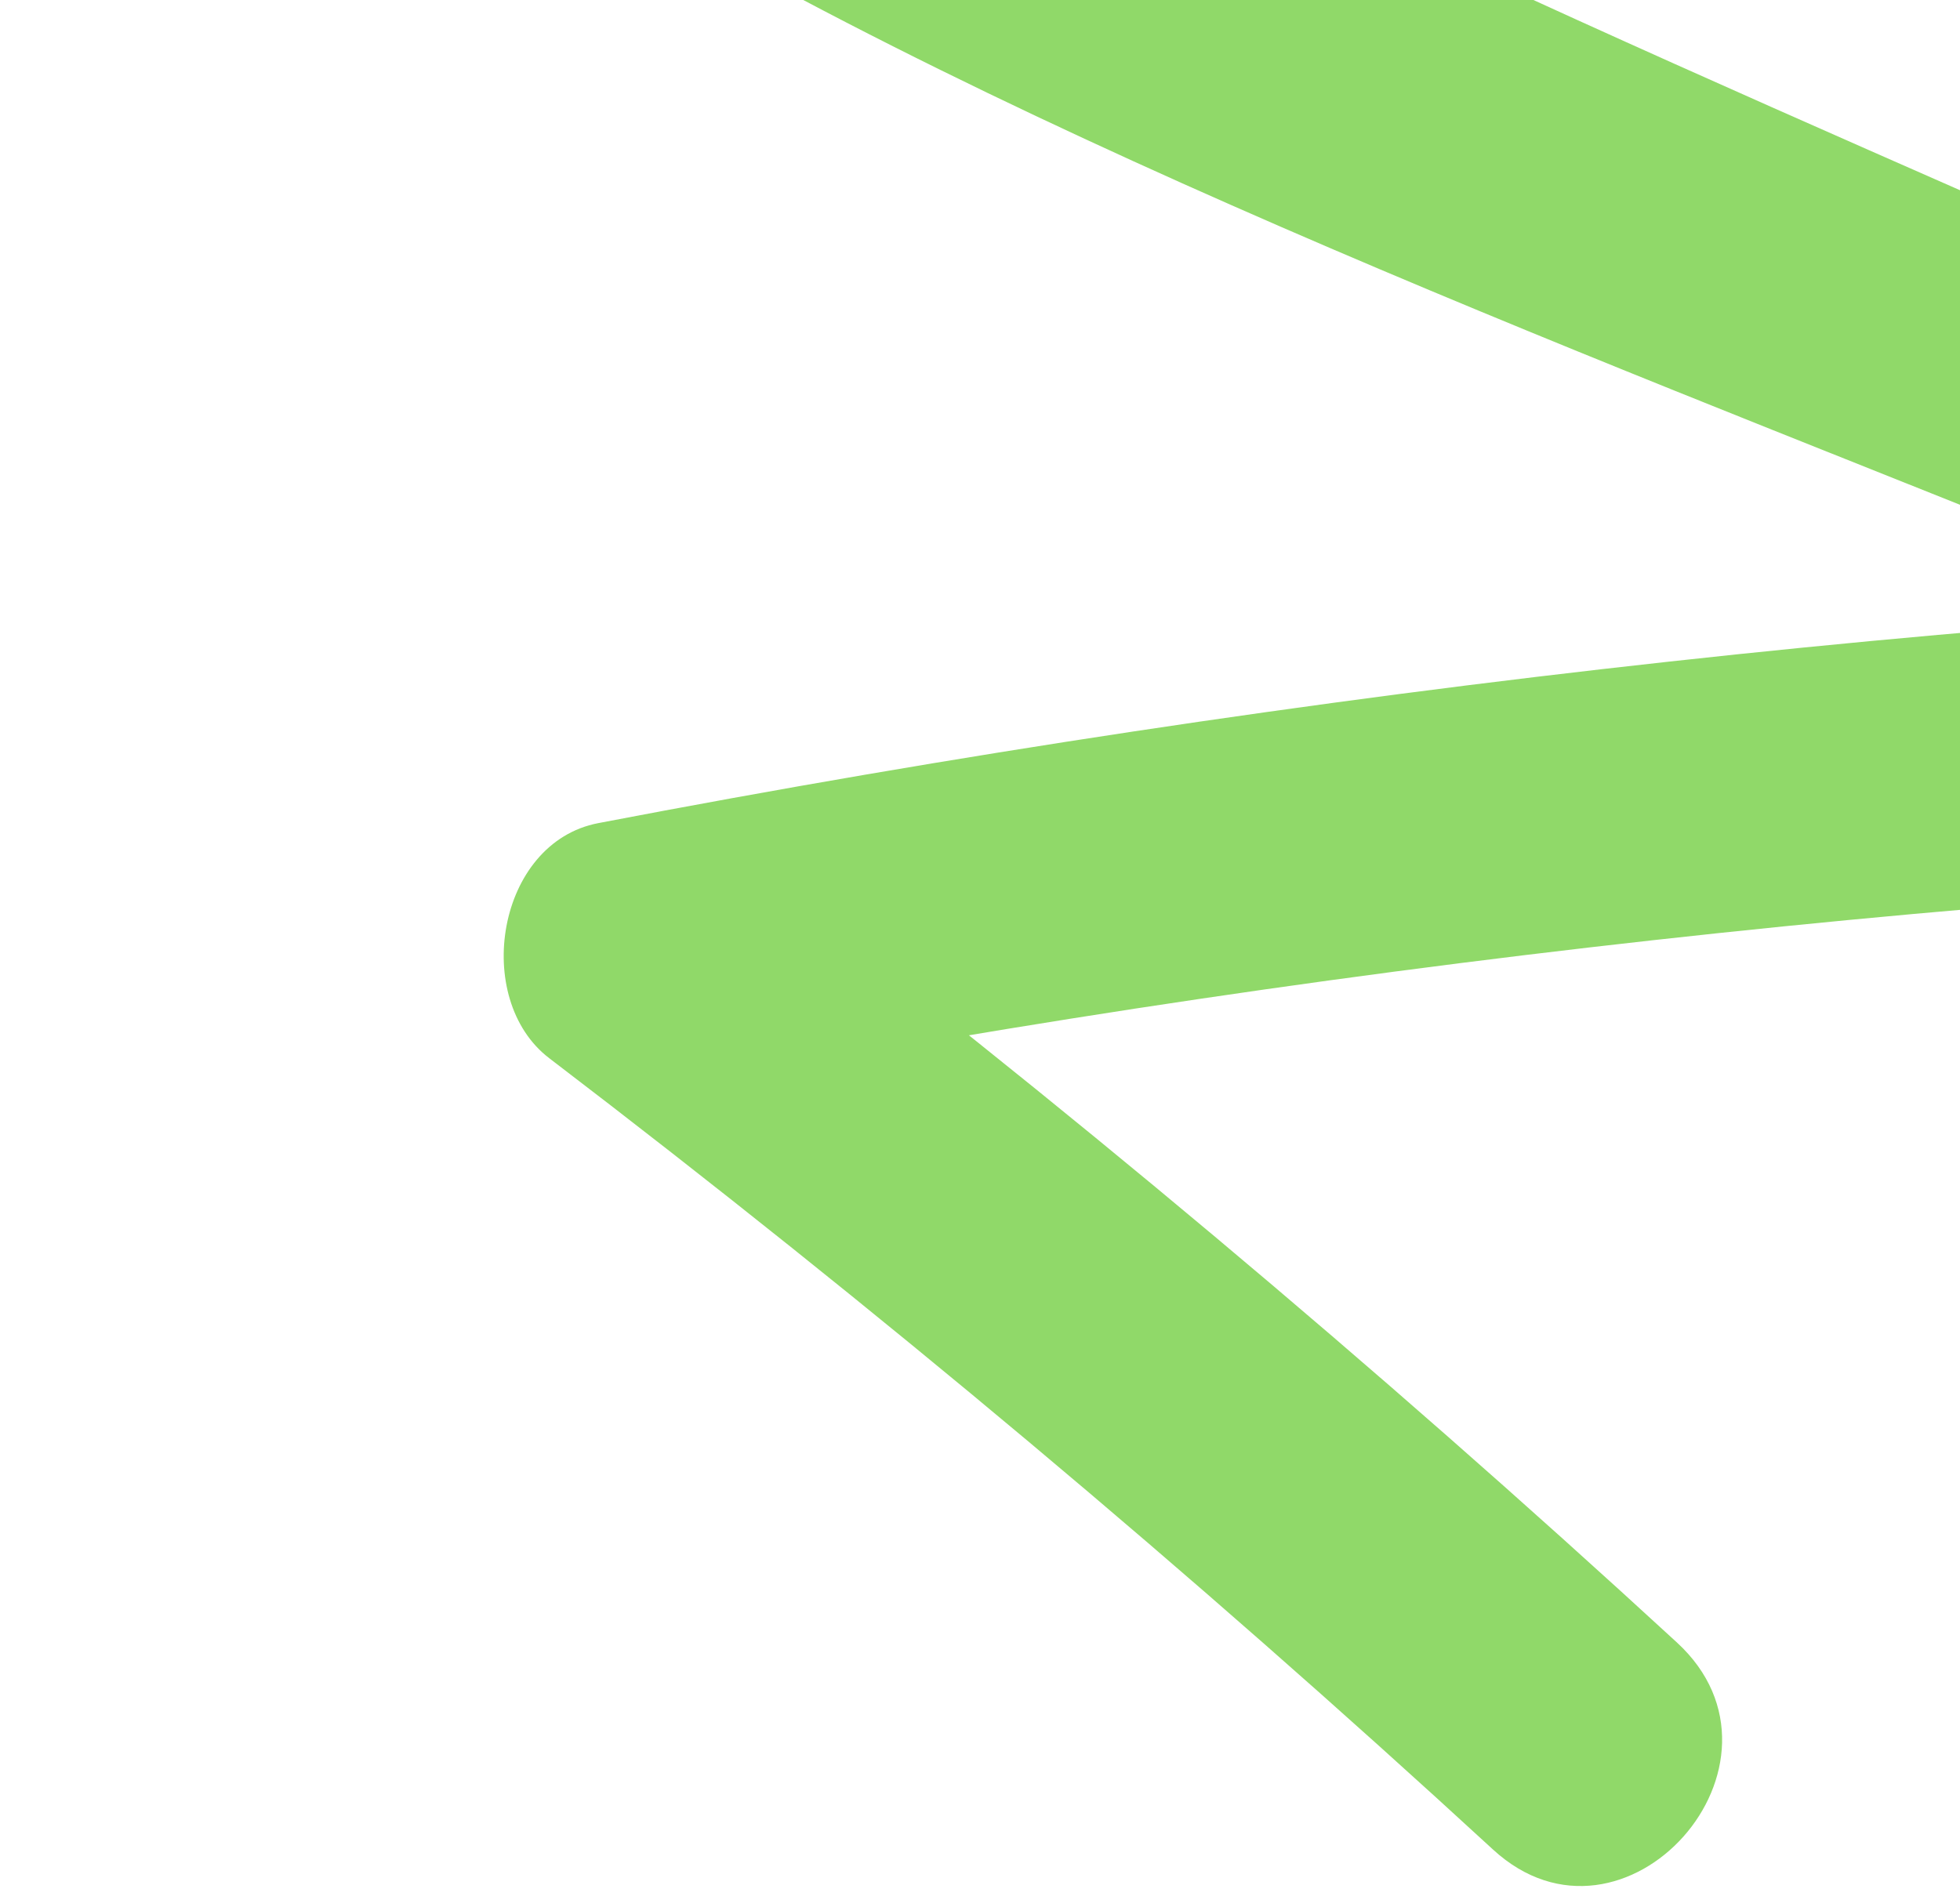 <svg width="154" height="149" viewBox="0 0 154 149" fill="none" xmlns="http://www.w3.org/2000/svg">
<path d="M131.758 129.086C107.985 107.214 83.288 86.501 57.61 66.899C56.326 73.059 55.043 79.218 53.761 85.377C107.643 75.053 162.189 69.385 217.023 67.976C225.73 67.751 231.84 54.502 223.743 48.969C186.326 23.398 63.926 -14.736 16.647 -62.514C3.982 -68.472 -5.908 -49.088 6.796 -43.113C43.623 8.296 173.499 40.781 209.291 65.24C211.53 58.904 213.771 52.569 216.01 46.234C159.168 47.696 102.843 53.993 47.007 64.691C39.022 66.222 37.054 78.511 43.158 83.169C68.836 102.77 93.533 123.484 117.306 145.357C127.612 154.839 142.086 138.588 131.758 129.086Z" fill="#90D969"/>
</svg>
